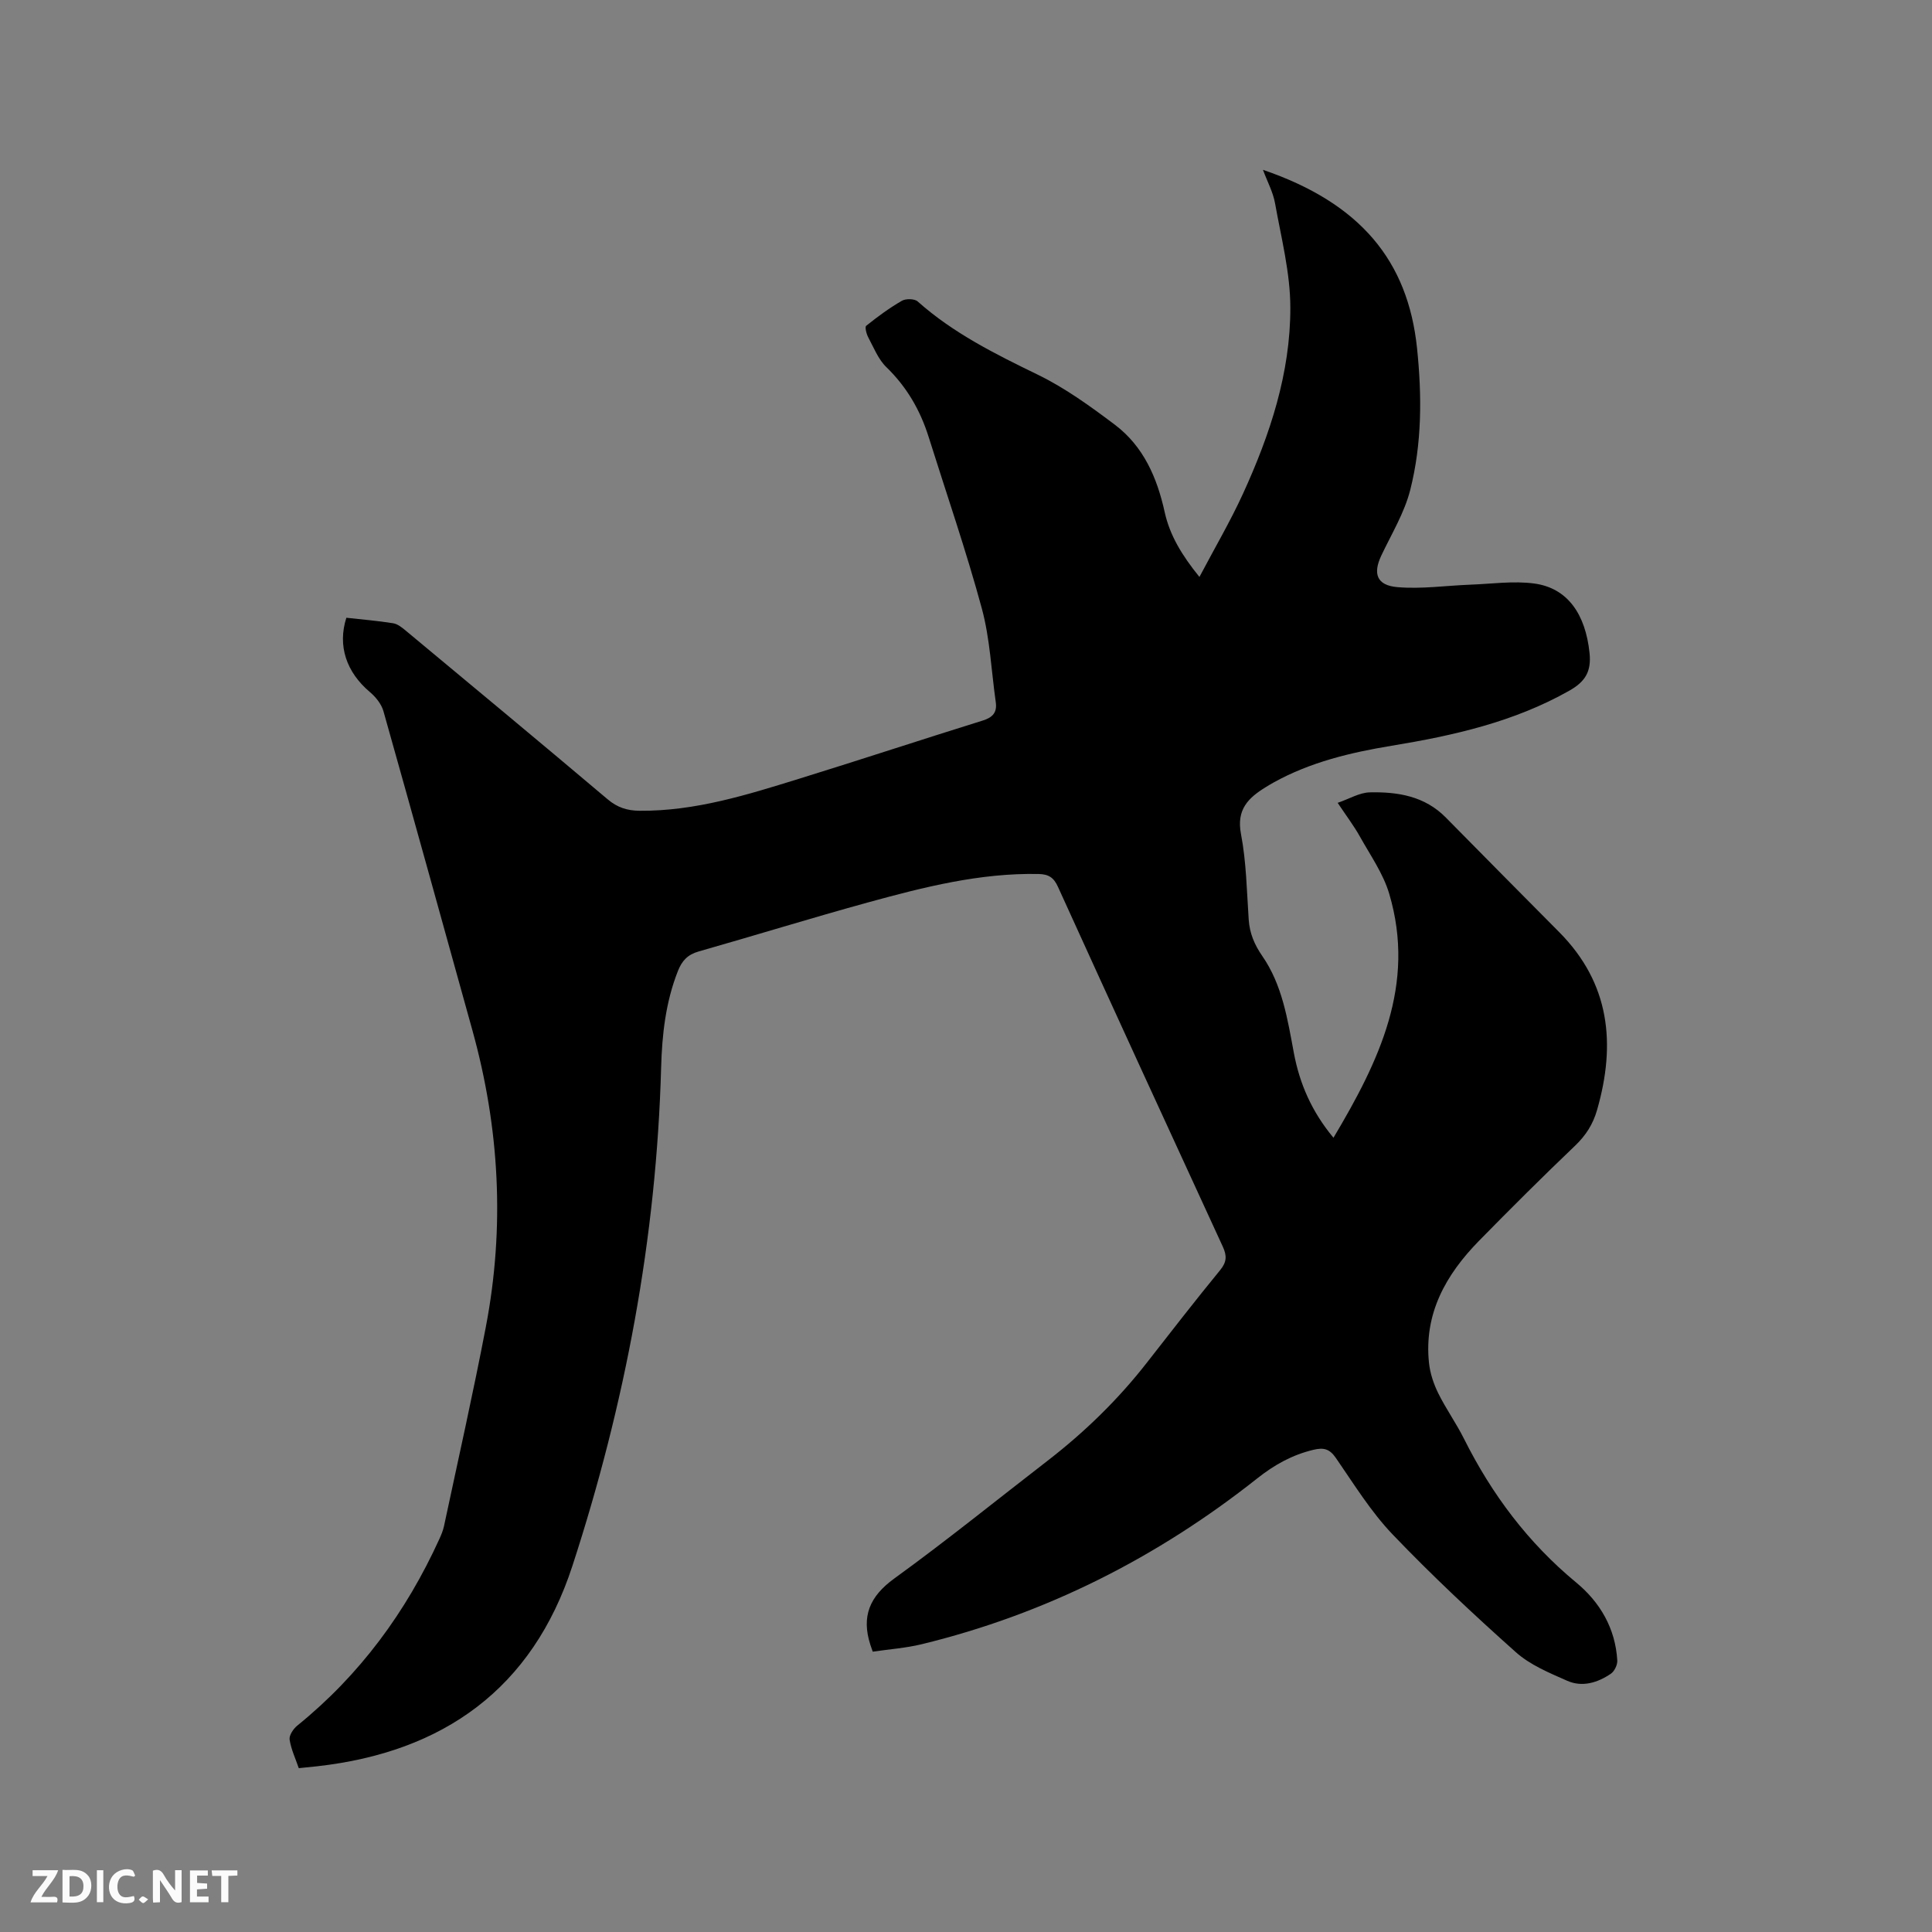 <svg enable-background="new 0 0 400 400" viewBox="0 0 400 400" xmlns="http://www.w3.org/2000/svg"><rect x="0" y="0" width="400" height="400" fill="#808080" stroke="none"/><path d="m180.69 341.96c-.3-.87-.41-1.16-.5-1.45-1.87-5.84-.16-9.98 4.94-13.68 10.81-7.83 21.19-16.24 31.76-24.4 7.67-5.93 14.57-12.63 20.54-20.28 5.02-6.43 10.03-12.89 15.2-19.2 1.37-1.67 1.4-2.97.54-4.84-11.43-24.81-22.83-49.63-34.13-74.5-.89-1.96-1.95-2.61-4.01-2.66-12.14-.24-23.75 2.71-35.3 5.88-11.74 3.23-23.37 6.83-35.08 10.16-2.28.65-3.46 1.91-4.31 4.08-2.53 6.43-3.27 13.12-3.46 19.93-.97 35.32-7.45 69.69-18.37 103.2-8.28 25.4-26.69 38.56-52.86 41.49-1.15.13-2.31.24-3.79.39-.67-1.96-1.59-3.89-1.9-5.92-.13-.88.78-2.24 1.6-2.9 12.94-10.48 22.51-23.5 29.39-38.59.39-.86.77-1.76.97-2.68 2.93-13.75 6.03-27.47 8.67-41.28 3.95-20.64 2.84-41.13-2.78-61.38-6.12-22.03-12.21-44.07-18.42-66.08-.42-1.48-1.59-2.94-2.8-3.96-4.87-4.11-6.74-9.57-4.88-15.39 3.21.36 6.47.62 9.69 1.14.95.15 1.88.92 2.67 1.58 13.94 11.59 27.89 23.17 41.74 34.87 2.02 1.71 4.06 2.35 6.61 2.37 11.54.1 22.37-3.33 33.19-6.68 12.64-3.91 25.2-8.06 37.83-11.99 2.1-.65 3.03-1.69 2.72-3.83-.92-6.48-1.19-13.14-2.89-19.41-3.24-11.94-7.29-23.66-11-35.47-1.74-5.55-4.54-10.38-8.77-14.48-1.67-1.62-2.6-4.03-3.74-6.16-.38-.71-.74-2.15-.42-2.39 2.35-1.88 4.79-3.68 7.39-5.18.82-.47 2.61-.44 3.26.14 7.38 6.57 16.06 10.88 24.86 15.16 5.66 2.75 10.89 6.54 15.95 10.35 5.93 4.47 8.76 10.95 10.33 18.09 1.06 4.82 3.56 8.95 7.2 13.44 3.2-6.07 6.41-11.53 9.03-17.26 5.59-12.22 9.82-24.98 9.79-38.51-.01-7.2-1.88-14.41-3.16-21.57-.41-2.32-1.6-4.5-2.51-6.95 20.2 6.9 30.01 18.86 31.9 36.9 1.03 9.9 1.03 19.77-1.41 29.39-1.2 4.73-3.87 9.1-5.99 13.58-1.76 3.74-.96 6.16 3.33 6.53 4.99.43 10.07-.32 15.12-.51 4.41-.16 8.9-.82 13.22-.24 6.94.94 10.62 6.39 11.45 14.4.4 3.86-.93 5.94-4.18 7.78-11.46 6.49-24 9.3-36.8 11.41-8.49 1.4-16.82 3.38-24.44 7.61-.56.31-1.1.64-1.64.97-3.6 2.22-6.08 4.62-5.11 9.68 1.11 5.8 1.2 11.8 1.6 17.72.19 2.84 1.18 5.19 2.81 7.55 4.15 5.99 5.23 13.08 6.54 20.07 1.19 6.34 3.67 12.11 8.2 17.56 9.43-15.83 17.13-31.71 11.54-50.53-1.24-4.17-3.89-7.93-6.05-11.8-1.23-2.21-2.78-4.25-4.62-7.01 2.4-.82 4.51-2.12 6.64-2.17 5.79-.13 11.39.76 15.77 5.23 7.8 7.94 15.65 15.82 23.48 23.73 10.5 10.6 11.75 23.13 7.81 36.82-.85 2.95-2.32 5.25-4.56 7.39-6.75 6.44-13.36 13.03-19.89 19.69-6.85 7-11.42 15.06-10.34 25.29.23 2.14.96 4.33 1.92 6.27 1.59 3.22 3.71 6.18 5.32 9.4 5.75 11.5 13.26 21.53 23.24 29.78 4.94 4.08 8.12 9.51 8.5 16.14.05.9-.58 2.22-1.32 2.73-2.73 1.86-5.92 2.85-9.04 1.47-3.72-1.64-7.69-3.28-10.65-5.93-8.78-7.83-17.39-15.89-25.52-24.39-4.5-4.71-7.99-10.4-11.72-15.8-1.31-1.9-2.52-2.22-4.68-1.7-4.39 1.06-8.02 3.07-11.63 5.93-20.69 16.38-43.78 28.08-69.5 34.33-3.23.78-6.62 1.02-10.09 1.53z" fill="#000001"/><g fill="#fafbfa"><path d="m37.59 393.81c-.92.31-1.52.05-2-.78-.7-1.2-1.52-2.34-2.47-3.78v4.59c-.55.03-.95.05-1.41.07-.03-.37-.06-.64-.06-.91 0-1.91 0-3.81 0-5.7 1.13-.41 1.77-.03 2.29.91.62 1.11 1.38 2.14 2.31 3.19v-4.2h1.35v6.61z"/><path d="m12.94 393.88v-6.75c1.9.19 3.93-.54 5.37 1.29.8 1.01.78 2.88.03 3.97-1.37 1.97-3.4 1.51-5.4 1.49m1.45-1.22c2.04.12 2.92-.58 2.89-2.21-.03-1.51-.98-2.19-2.89-2z"/><path d="m11.81 393.87h-5.49c.68-2.18 2.47-3.48 3.51-5.45h-3.08v-1.21h5.29c-.71 2.13-2.44 3.48-3.47 5.51.86 0 1.63.04 2.39-.01.79-.05 1.14.21.85 1.16"/><path d="m39.33 393.86v-6.61h3.7v1.07h-2.22v1.52c.68.04 1.34.09 2.07.13v1.07c-.72.05-1.38.09-2.1.14v1.48h2.4v1.19h-3.85z"/><path d="m27.71 388.56c-1.15-.3-2.46-.61-3.1.64-.37.73-.41 1.93-.06 2.67.63 1.35 1.99.93 3.17.68.35.94-.01 1.32-.93 1.46-1.62.25-3.05-.27-3.76-1.48-.73-1.24-.6-3.03.31-4.17.88-1.11 2.71-1.7 4-1.16.32.13.44.74.65 1.12-.1.08-.19.16-.28.24"/><path d="m49.15 387.24v1.07c-.59.02-1.17.05-1.87.08v5.44h-1.48v-5.44h-1.85c-.05-.4-.08-.73-.13-1.15z"/><path d="m20.06 387.21h1.33v6.62h-1.33z"/><path d="m30.68 393.25c-.49.38-.8.79-1.05.76-.32-.05-.6-.45-.9-.7.26-.24.51-.64.8-.67.29-.04.62.3 1.15.61"/></g></svg>